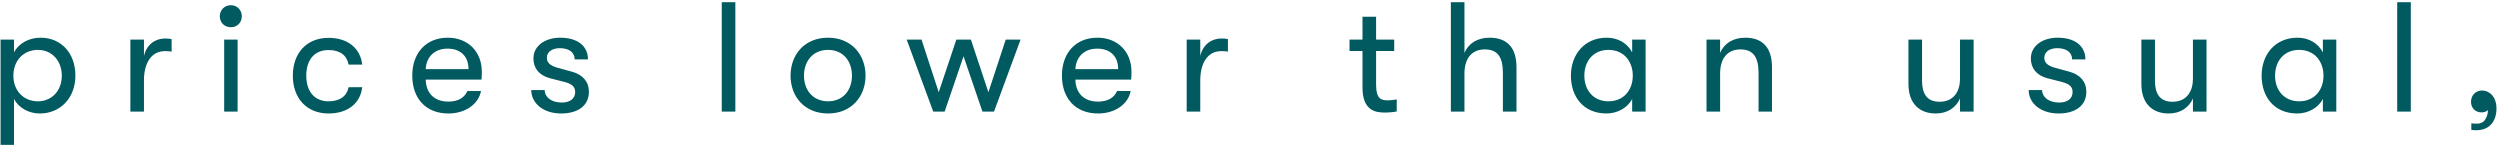 <svg width="224" height="13" viewBox="0 0 224 13" fill="none" xmlns="http://www.w3.org/2000/svg"><path d="M3.634 3.378c1.848 0 3.122 1.386 3.122 3.402 0 1.974-1.33 3.388-3.192 3.388-.994 0-1.89-.504-2.31-1.302v4.116H.05V3.546h1.204v1.148c.42-.812 1.344-1.316 2.38-1.316zm-.238 5.698c1.246 0 2.142-.952 2.142-2.296 0-1.344-.896-2.31-2.142-2.31-1.288 0-2.198.952-2.198 2.31 0 1.344.91 2.296 2.198 2.296zm8.285.924V3.546H12.9v1.47c.252-1.092 1.077-1.568 1.89-1.568.224 0 .434.014.588.056v1.12c-.21-.042-.379-.042-.603-.042-1.274 0-1.876 1.162-1.876 2.604V10h-1.217zm9.007-7.56c-.588 0-.994-.434-.994-.98s.406-.994.994-.994c.574 0 .98.448.98.994s-.406.98-.98.98zM20.086 10V3.546h1.204V10h-1.204zm9.357.168c-1.988 0-3.206-1.386-3.206-3.388s1.218-3.388 3.206-3.388c1.736 0 2.856.952 3.01 2.394h-1.218c-.168-.854-.784-1.302-1.806-1.302-1.232 0-1.988.854-1.988 2.296 0 1.428.756 2.296 1.988 2.296 1.022 0 1.638-.448 1.806-1.26h1.218c-.154 1.414-1.274 2.352-3.01 2.352zm13.726-3.752c0 .238 0 .42-.028.714h-4.998c.028 1.246.798 1.974 2.03 1.974.854 0 1.442-.336 1.708-.952h1.218c-.224 1.19-1.414 2.016-2.926 2.016-1.988 0-3.234-1.316-3.234-3.402 0-2.044 1.26-3.388 3.178-3.388 1.82 0 3.052 1.26 3.052 3.038zm-5.026-.224h3.836c0-1.134-.7-1.834-1.876-1.834s-1.904.742-1.96 1.834zm12.13 3.976c-1.581 0-2.673-.91-2.673-2.1h1.204c0 .63.588 1.12 1.54 1.12.714 0 1.19-.35 1.19-.924 0-.434-.196-.728-.966-.924l-1.316-.336c-.952-.266-1.456-.882-1.456-1.778 0-1.092 1.008-1.848 2.408-1.848 1.54 0 2.478.742 2.478 1.946h-1.19c0-.616-.49-1.008-1.33-1.008-.672 0-1.162.322-1.162.854 0 .406.238.7.938.896l1.33.364c.952.266 1.498.896 1.498 1.792 0 1.232-.966 1.946-2.492 1.946zM64.669 10V.2h1.218V10h-1.218zm9.524.168c-2.1 0-3.36-1.512-3.36-3.388 0-1.89 1.26-3.402 3.36-3.402 2.086 0 3.36 1.512 3.36 3.402 0 1.876-1.274 3.388-3.36 3.388zm0-1.092c1.358 0 2.142-1.008 2.142-2.296 0-1.302-.784-2.31-2.142-2.31-1.358 0-2.156 1.008-2.156 2.31 0 1.288.798 2.296 2.156 2.296zm9.425.924l-2.38-6.454h1.33l1.54 4.718 1.582-4.718h1.302l1.568 4.718 1.554-4.718h1.33L89.063 10h-1.036l-1.694-4.956L84.639 10h-1.022zm17.761-3.584c0 .238 0 .42-.028.714h-4.998c.028 1.246.798 1.974 2.03 1.974.854 0 1.442-.336 1.708-.952h1.218c-.224 1.19-1.414 2.016-2.926 2.016-1.988 0-3.234-1.316-3.234-3.402 0-2.044 1.26-3.388 3.178-3.388 1.82 0 3.052 1.26 3.052 3.038zm-5.026-.224h3.836c0-1.134-.7-1.834-1.876-1.834s-1.904.742-1.96 1.834zM106.326 10V3.546h1.218v1.47c.252-1.092 1.078-1.568 1.89-1.568.224 0 .434.014.588.056v1.12c-.21-.042-.378-.042-.602-.042-1.274 0-1.876 1.162-1.876 2.604V10h-1.218zm18.008-1.008c.238 0 .63-.042.812-.084v1.078c-.238.056-.672.098-1.092.098-.756 0-1.974-.14-1.974-2.226v-3.29h-1.162V3.546h1.162V1.502h1.218v2.044h1.624v1.022h-1.624v3.024c0 1.232.42 1.4 1.036 1.4zm9.135-5.614c1.596 0 2.408.924 2.408 2.646V10h-1.218V6.556c0-1.442-.462-2.128-1.624-2.128-1.204 0-1.82.854-1.82 2.156V10h-1.218V.2h1.218v4.536c.35-.826 1.134-1.358 2.254-1.358zm10.477 6.79c-2.058 0-3.192-1.484-3.192-3.388s1.218-3.402 3.22-3.402c1.022 0 1.862.518 2.268 1.316V3.546h1.204V10h-1.204V8.866c-.406.798-1.33 1.302-2.296 1.302zm.168-1.092c1.414 0 2.184-1.05 2.184-2.296 0-1.246-.77-2.31-2.184-2.31-1.33 0-2.156.98-2.156 2.31 0 1.316.826 2.296 2.156 2.296zm8.79.924V3.546h1.218v1.19c.35-.826 1.134-1.358 2.254-1.358 1.582 0 2.394.924 2.394 2.646V10h-1.204V6.556c0-1.442-.476-2.128-1.624-2.128-1.204 0-1.82.854-1.82 2.156V10h-1.218zm20.543.168c-1.442 0-2.45-.868-2.45-2.646V3.546h1.218v3.696c0 1.134.42 1.876 1.568 1.876 1.33 0 1.834-1.008 1.834-2.044V3.546h1.218V10h-1.218V8.824c-.35.798-1.106 1.344-2.17 1.344zm10.997 0c-1.582 0-2.674-.91-2.674-2.1h1.204c0 .63.588 1.12 1.54 1.12.714 0 1.19-.35 1.19-.924 0-.434-.196-.728-.966-.924l-1.316-.336c-.952-.266-1.456-.882-1.456-1.778 0-1.092 1.008-1.848 2.408-1.848 1.54 0 2.478.742 2.478 1.946h-1.19c0-.616-.49-1.008-1.33-1.008-.672 0-1.162.322-1.162.854 0 .406.238.7.938.896l1.33.364c.952.266 1.498.896 1.498 1.792 0 1.232-.966 1.946-2.492 1.946zm9.873 0c-1.442 0-2.45-.868-2.45-2.646V3.546h1.218v3.696c0 1.134.42 1.876 1.568 1.876 1.33 0 1.834-1.008 1.834-2.044V3.546h1.218V10h-1.218V8.824c-.35.798-1.106 1.344-2.17 1.344zm11.516 0c-2.058 0-3.192-1.484-3.192-3.388s1.218-3.402 3.22-3.402c1.022 0 1.862.518 2.268 1.316V3.546h1.204V10h-1.204V8.866c-.406.798-1.33 1.302-2.296 1.302zm.168-1.092c1.414 0 2.184-1.05 2.184-2.296 0-1.246-.77-2.31-2.184-2.31-1.33 0-2.156.98-2.156 2.31 0 1.316.826 2.296 2.156 2.296zm8.789.924V.2h1.218V10h-1.218zm7.117 1.666c-.154 0-.35 0-.476-.028v-.588c.168.028.266.028.518.028.378 0 .658-.182.784-.476.14-.238.182-.504.182-.742-.14.154-.364.21-.574.21-.518 0-.938-.364-.938-.952s.42-1.008 1.008-1.008c.588 0 1.274.504 1.274 1.61 0 1.134-.63 1.946-1.778 1.946z" fill="#005A60"/></svg>